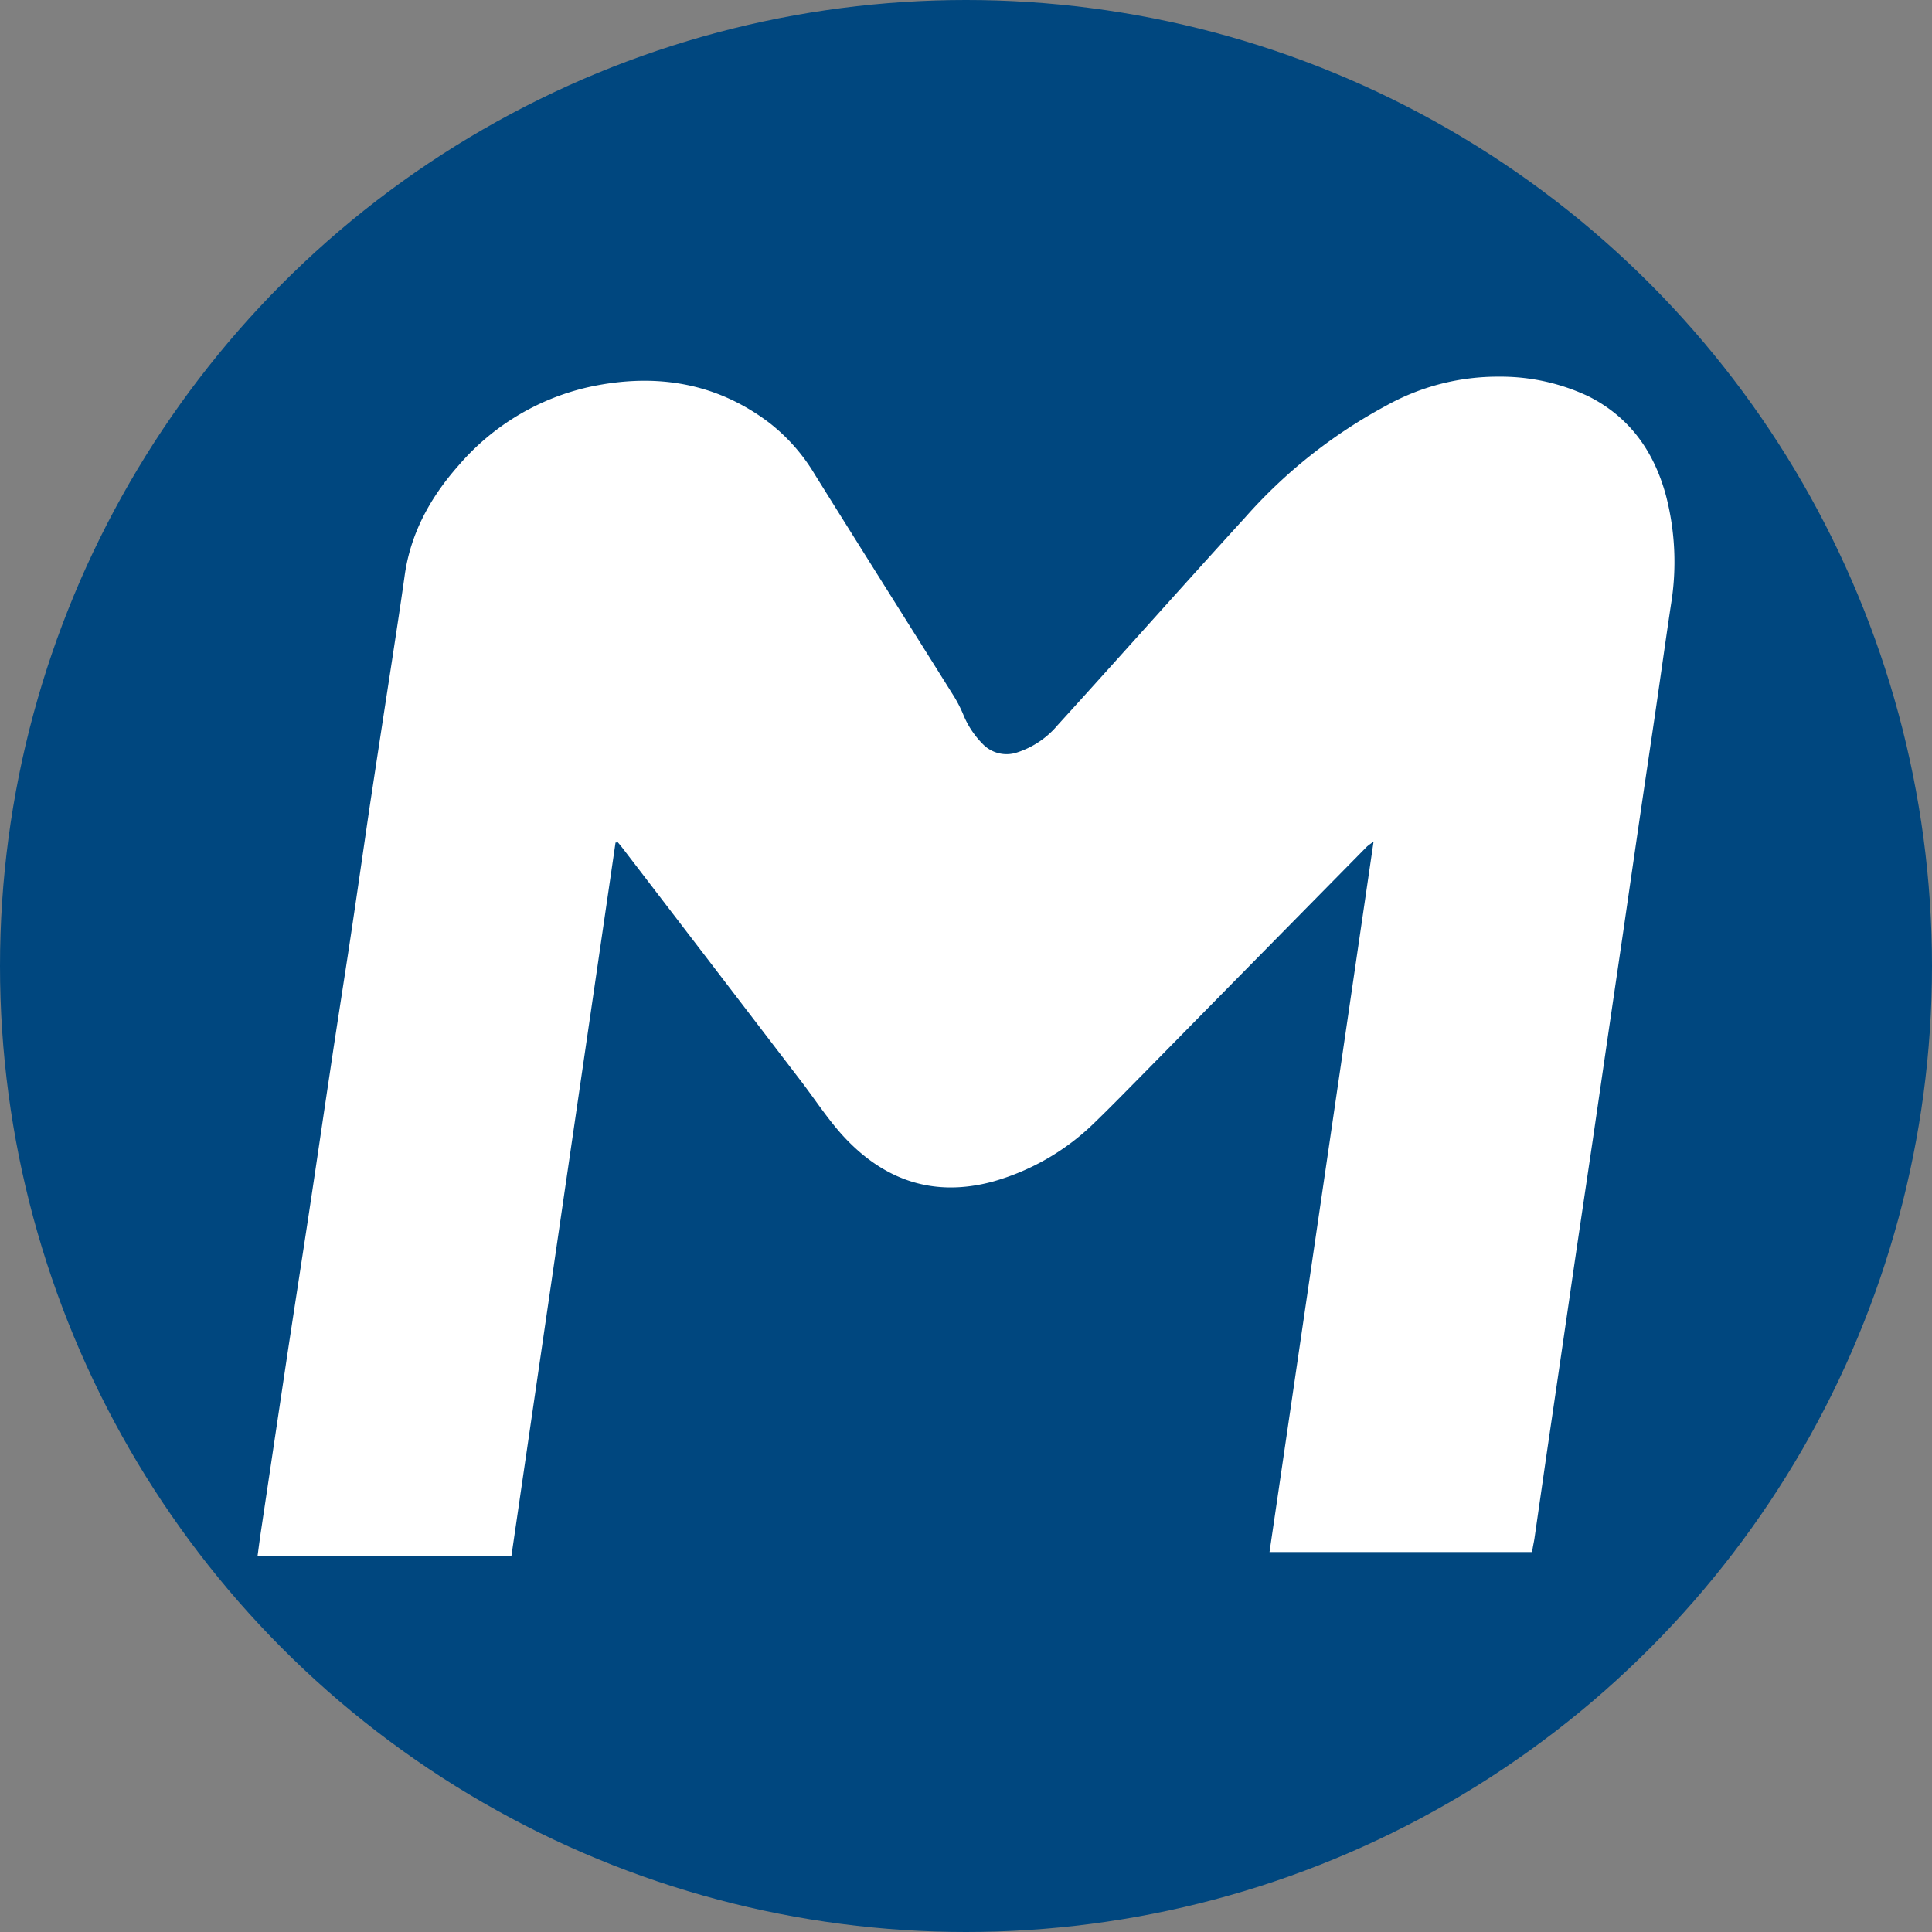 <?xml version='1.0' encoding='utf-8'?>
<svg xmlns="http://www.w3.org/2000/svg" id="Layer_1" data-name="Layer 1" viewBox="0 0 300 300" width="300" height="300"><rect x="0" y="0" width="300" height="300" fill="#808080" stroke="none"/><defs><clipPath id="bz_circular_clip"><circle cx="150.0" cy="150.0" r="150.0" /></clipPath></defs><g clip-path="url(#bz_circular_clip)"><rect x="-1.5" y="-1.5" width="303" height="303" fill="#00477f" /><path d="M237.91,241H197.13c5.39-36.73,10.75-73.37,16.16-110.33-.52.41-.83.59-1.08.84L191.3,152.74l-13.62,13.85c-2.5,2.53-5,5.1-7.53,7.55a36.83,36.83,0,0,1-16,9.34c-9.26,2.5-17-.25-23.33-7.2-2.34-2.59-4.26-5.55-6.38-8.33q-13.67-17.87-27.35-35.71c-.37-.49-.77-1-1.16-1.45l-.35.05L79.42,241.56H40c.19-1.41.37-2.83.59-4.25q2-13.4,4-26.79c1.12-7.4,2.27-14.79,3.39-22.19s2.21-14.89,3.33-22.34c1-6.77,2.08-13.53,3.1-20.3s2-13.65,3-20.47q1.69-11.16,3.41-22.32c.68-4.47,1.37-8.93,2-13.41.9-6.65,4-12.25,8.36-17.18A37.45,37.45,0,0,1,91.67,60.05c10-2.12,19.47-.73,27.82,5.63a28.82,28.82,0,0,1,7,7.94c7.2,11.56,14.48,23.08,21.71,34.62a20.89,20.89,0,0,1,1.32,2.58,14,14,0,0,0,3.1,4.73,5.13,5.13,0,0,0,5.25,1.31,13.74,13.74,0,0,0,6.35-4.25C174,101.86,183.62,91,193.38,80.31A79.21,79.21,0,0,1,215.23,63a35.62,35.62,0,0,1,17.62-4.51,31.88,31.88,0,0,1,13.84,3.07c6.42,3.24,10.16,8.61,12,15.39a40.91,40.91,0,0,1,.78,16.92c-.86,5.72-1.65,11.44-2.49,17.16s-1.67,11.25-2.49,16.87-1.65,11.34-2.47,17l-2.16,14.7-2.52,17.3-2.52,17c-.82,5.58-1.62,11.16-2.44,16.73-.73,5-1.48,10.09-2.22,15.14l-1.89,13.12C238.17,239.55,238,240.22,237.91,241Z" fill="#fff" /></g></svg>